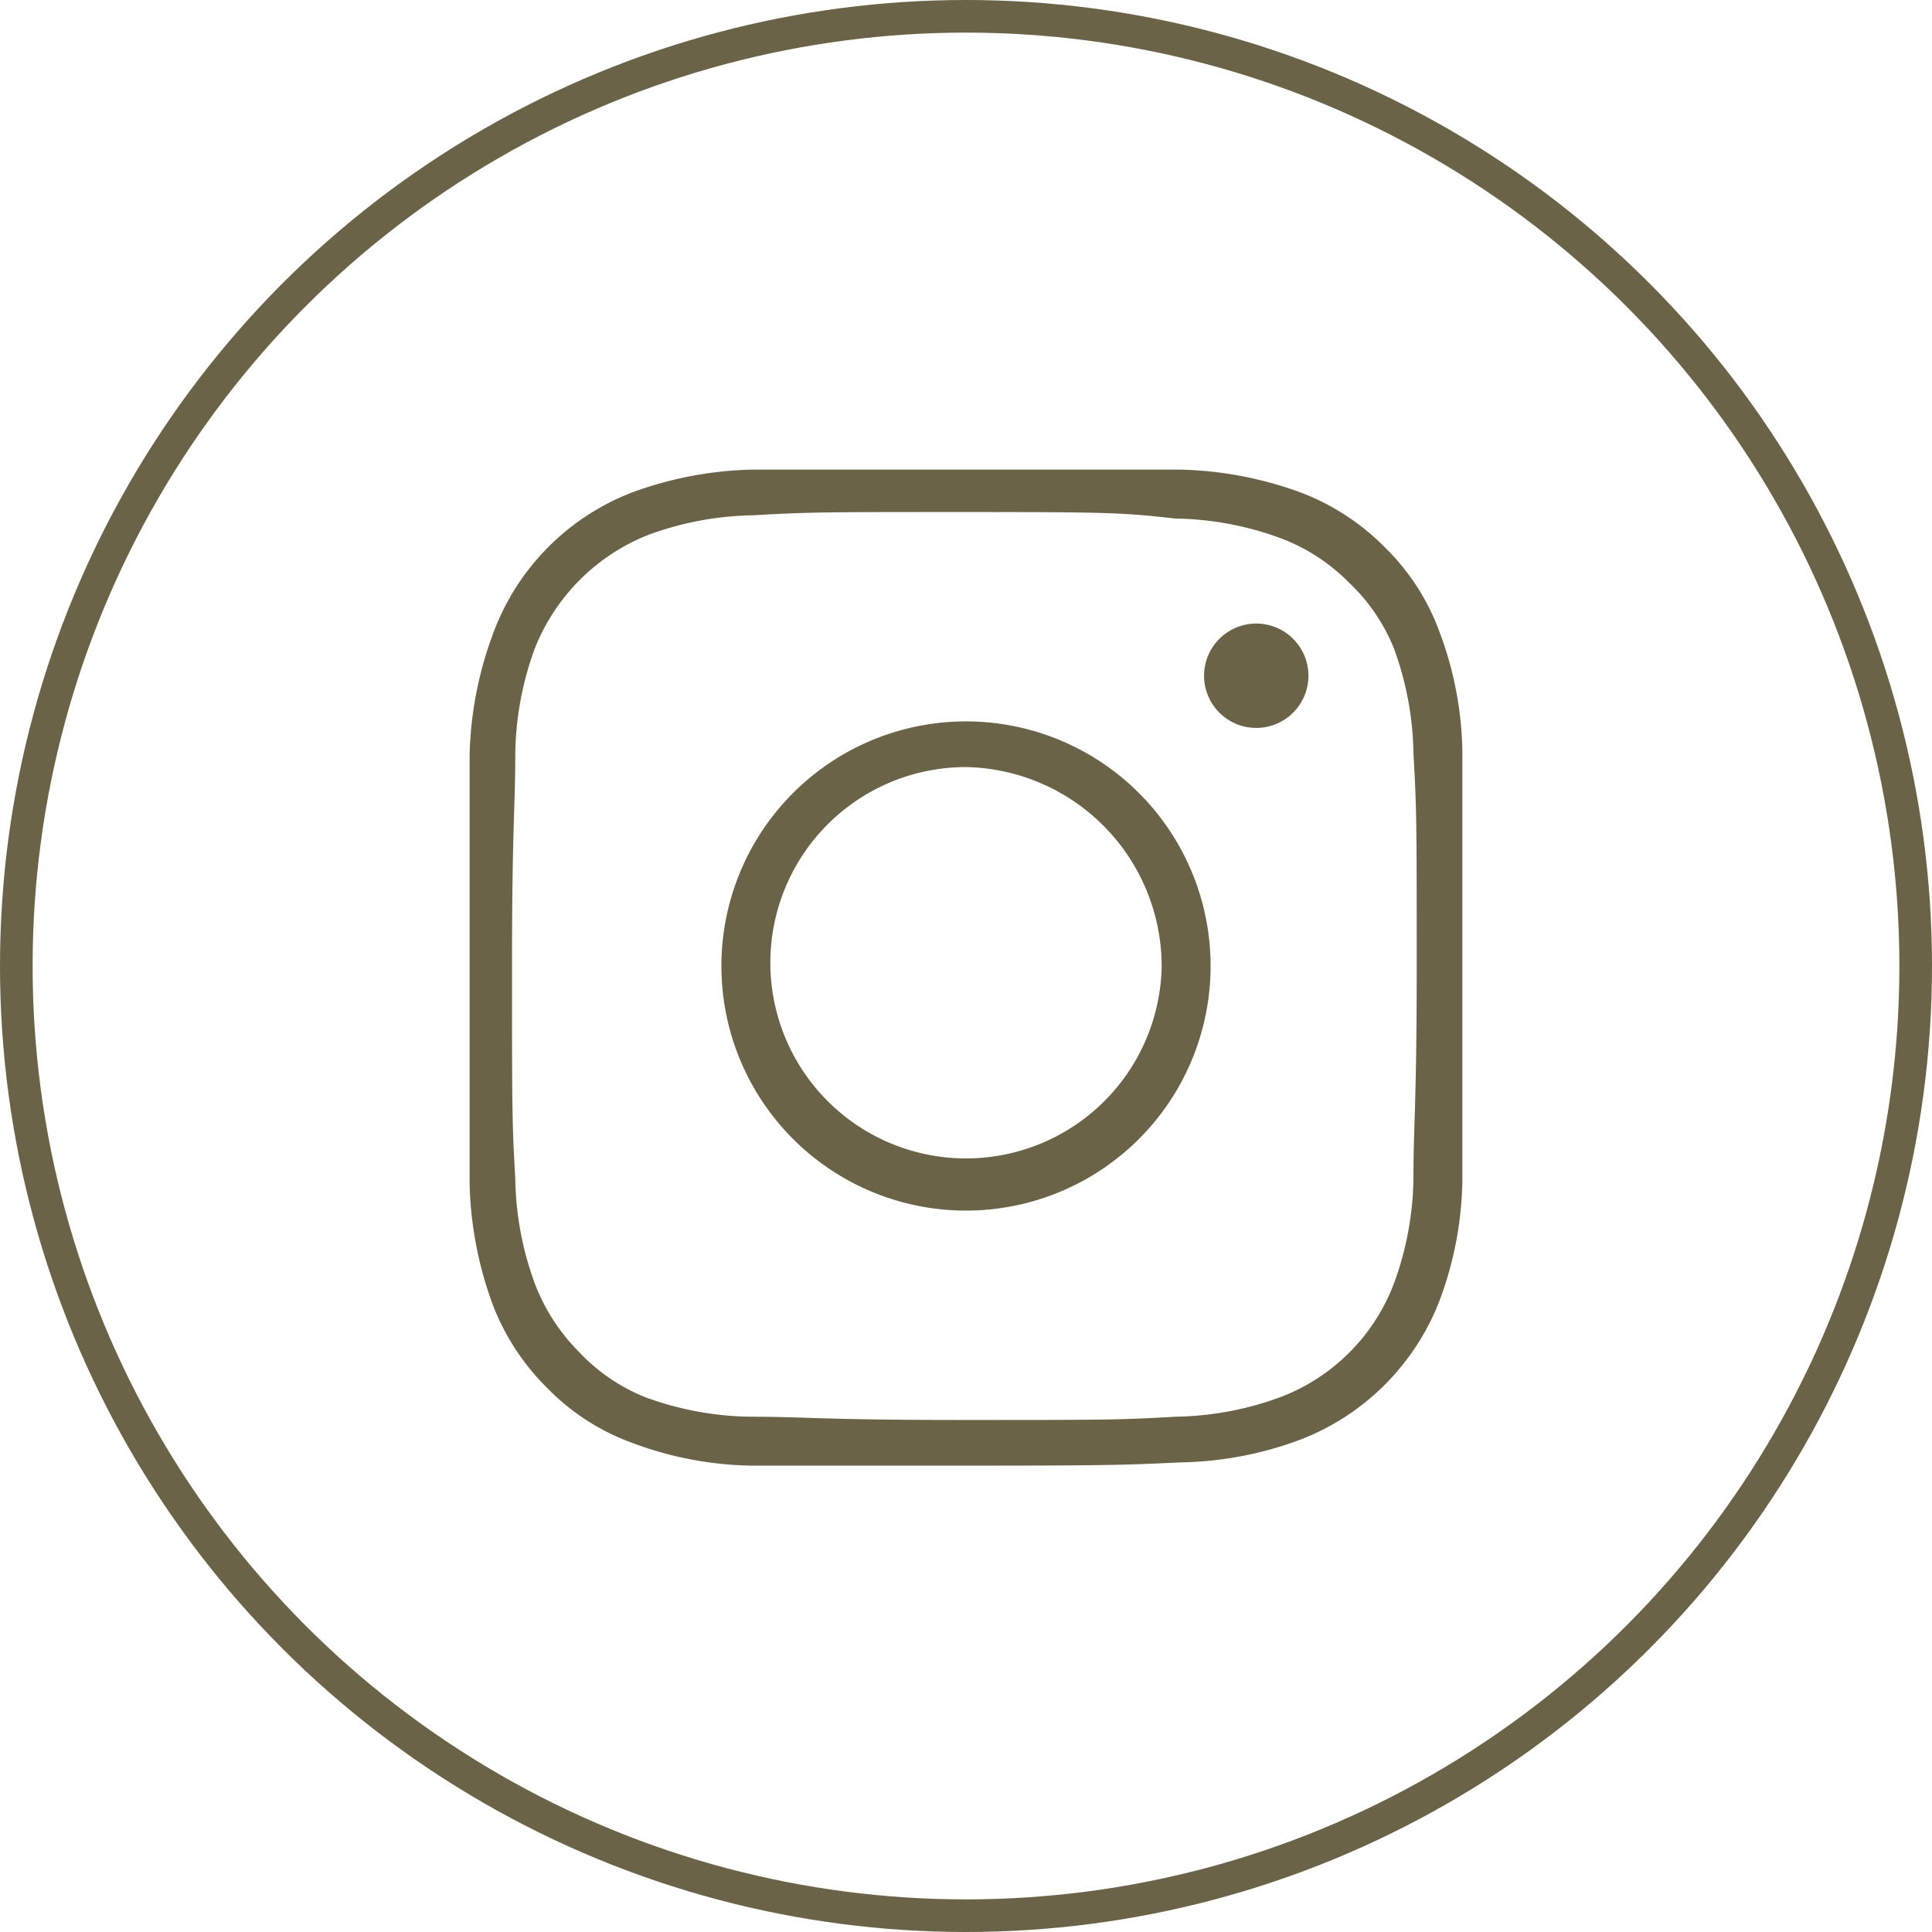 <svg xmlns="http://www.w3.org/2000/svg" viewBox="0 0 29.62 29.62"><defs><style>.cls-1{fill:#6a6347;}.cls-2{fill:none;stroke:#6a6347;stroke-miterlimit:10;stroke-width:0.5px;}</style></defs><g id="Layer_2" data-name="Layer 2"><g id="ΦΙΛΤΡΑ"><path class="cls-1" d="M14.81,22.47c-2.16,0-2.44,0-3.29,0a5.42,5.42,0,0,1-1.83-.35,3.47,3.47,0,0,1-1.3-.84,3.6,3.6,0,0,1-.84-1.29,5.73,5.73,0,0,1-.35-1.83c0-.85,0-1.13,0-3.3s0-2.44,0-3.29a5.67,5.67,0,0,1,.35-1.83A3.68,3.68,0,0,1,9.69,7.55a5.67,5.67,0,0,1,1.83-.35c.85,0,1.14,0,3.29,0s2.44,0,3.3,0a5.73,5.73,0,0,1,1.83.35,3.6,3.6,0,0,1,1.29.84,3.47,3.47,0,0,1,.84,1.3,5.42,5.42,0,0,1,.35,1.83c0,.85,0,1.13,0,3.29s0,2.45,0,3.3a5.47,5.47,0,0,1-.35,1.83,3.72,3.72,0,0,1-2.13,2.13,5.47,5.47,0,0,1-1.83.35C17.26,22.46,17,22.47,14.81,22.47Zm0-14.62c-2.16,0-2.41,0-3.26.05a4.85,4.85,0,0,0-1.61.3A3.1,3.1,0,0,0,8.2,9.94a4.85,4.85,0,0,0-.3,1.61c0,.85-.05,1.11-.05,3.26s0,2.41.05,3.26a4.85,4.85,0,0,0,.3,1.61,3,3,0,0,0,.69,1.06,2.84,2.84,0,0,0,1,.68,4.85,4.85,0,0,0,1.61.3c.85,0,1.11.05,3.26.05s2.41,0,3.26-.05a4.85,4.85,0,0,0,1.61-.3,3,3,0,0,0,1.74-1.74,4.85,4.85,0,0,0,.3-1.61c0-.85.05-1.11.05-3.26s0-2.4-.05-3.26a4.85,4.85,0,0,0-.3-1.61,2.84,2.84,0,0,0-.68-1,2.91,2.91,0,0,0-1.06-.69,4.85,4.85,0,0,0-1.61-.3C17.22,7.86,17,7.85,14.81,7.85Z"/><path class="cls-1" d="M14.81,18.56a3.75,3.75,0,1,1,3.75-3.75A3.75,3.75,0,0,1,14.81,18.56Zm0-6.8a3,3,0,1,0,3,3.05A3.06,3.06,0,0,0,14.81,11.76Z"/><path class="cls-1" d="M20.06,10.36a.8.8,0,1,1-.8-.8.8.8,0,0,1,.8.8"/><circle class="cls-2" cx="14.81" cy="14.81" r="14.56"/></g></g></svg>